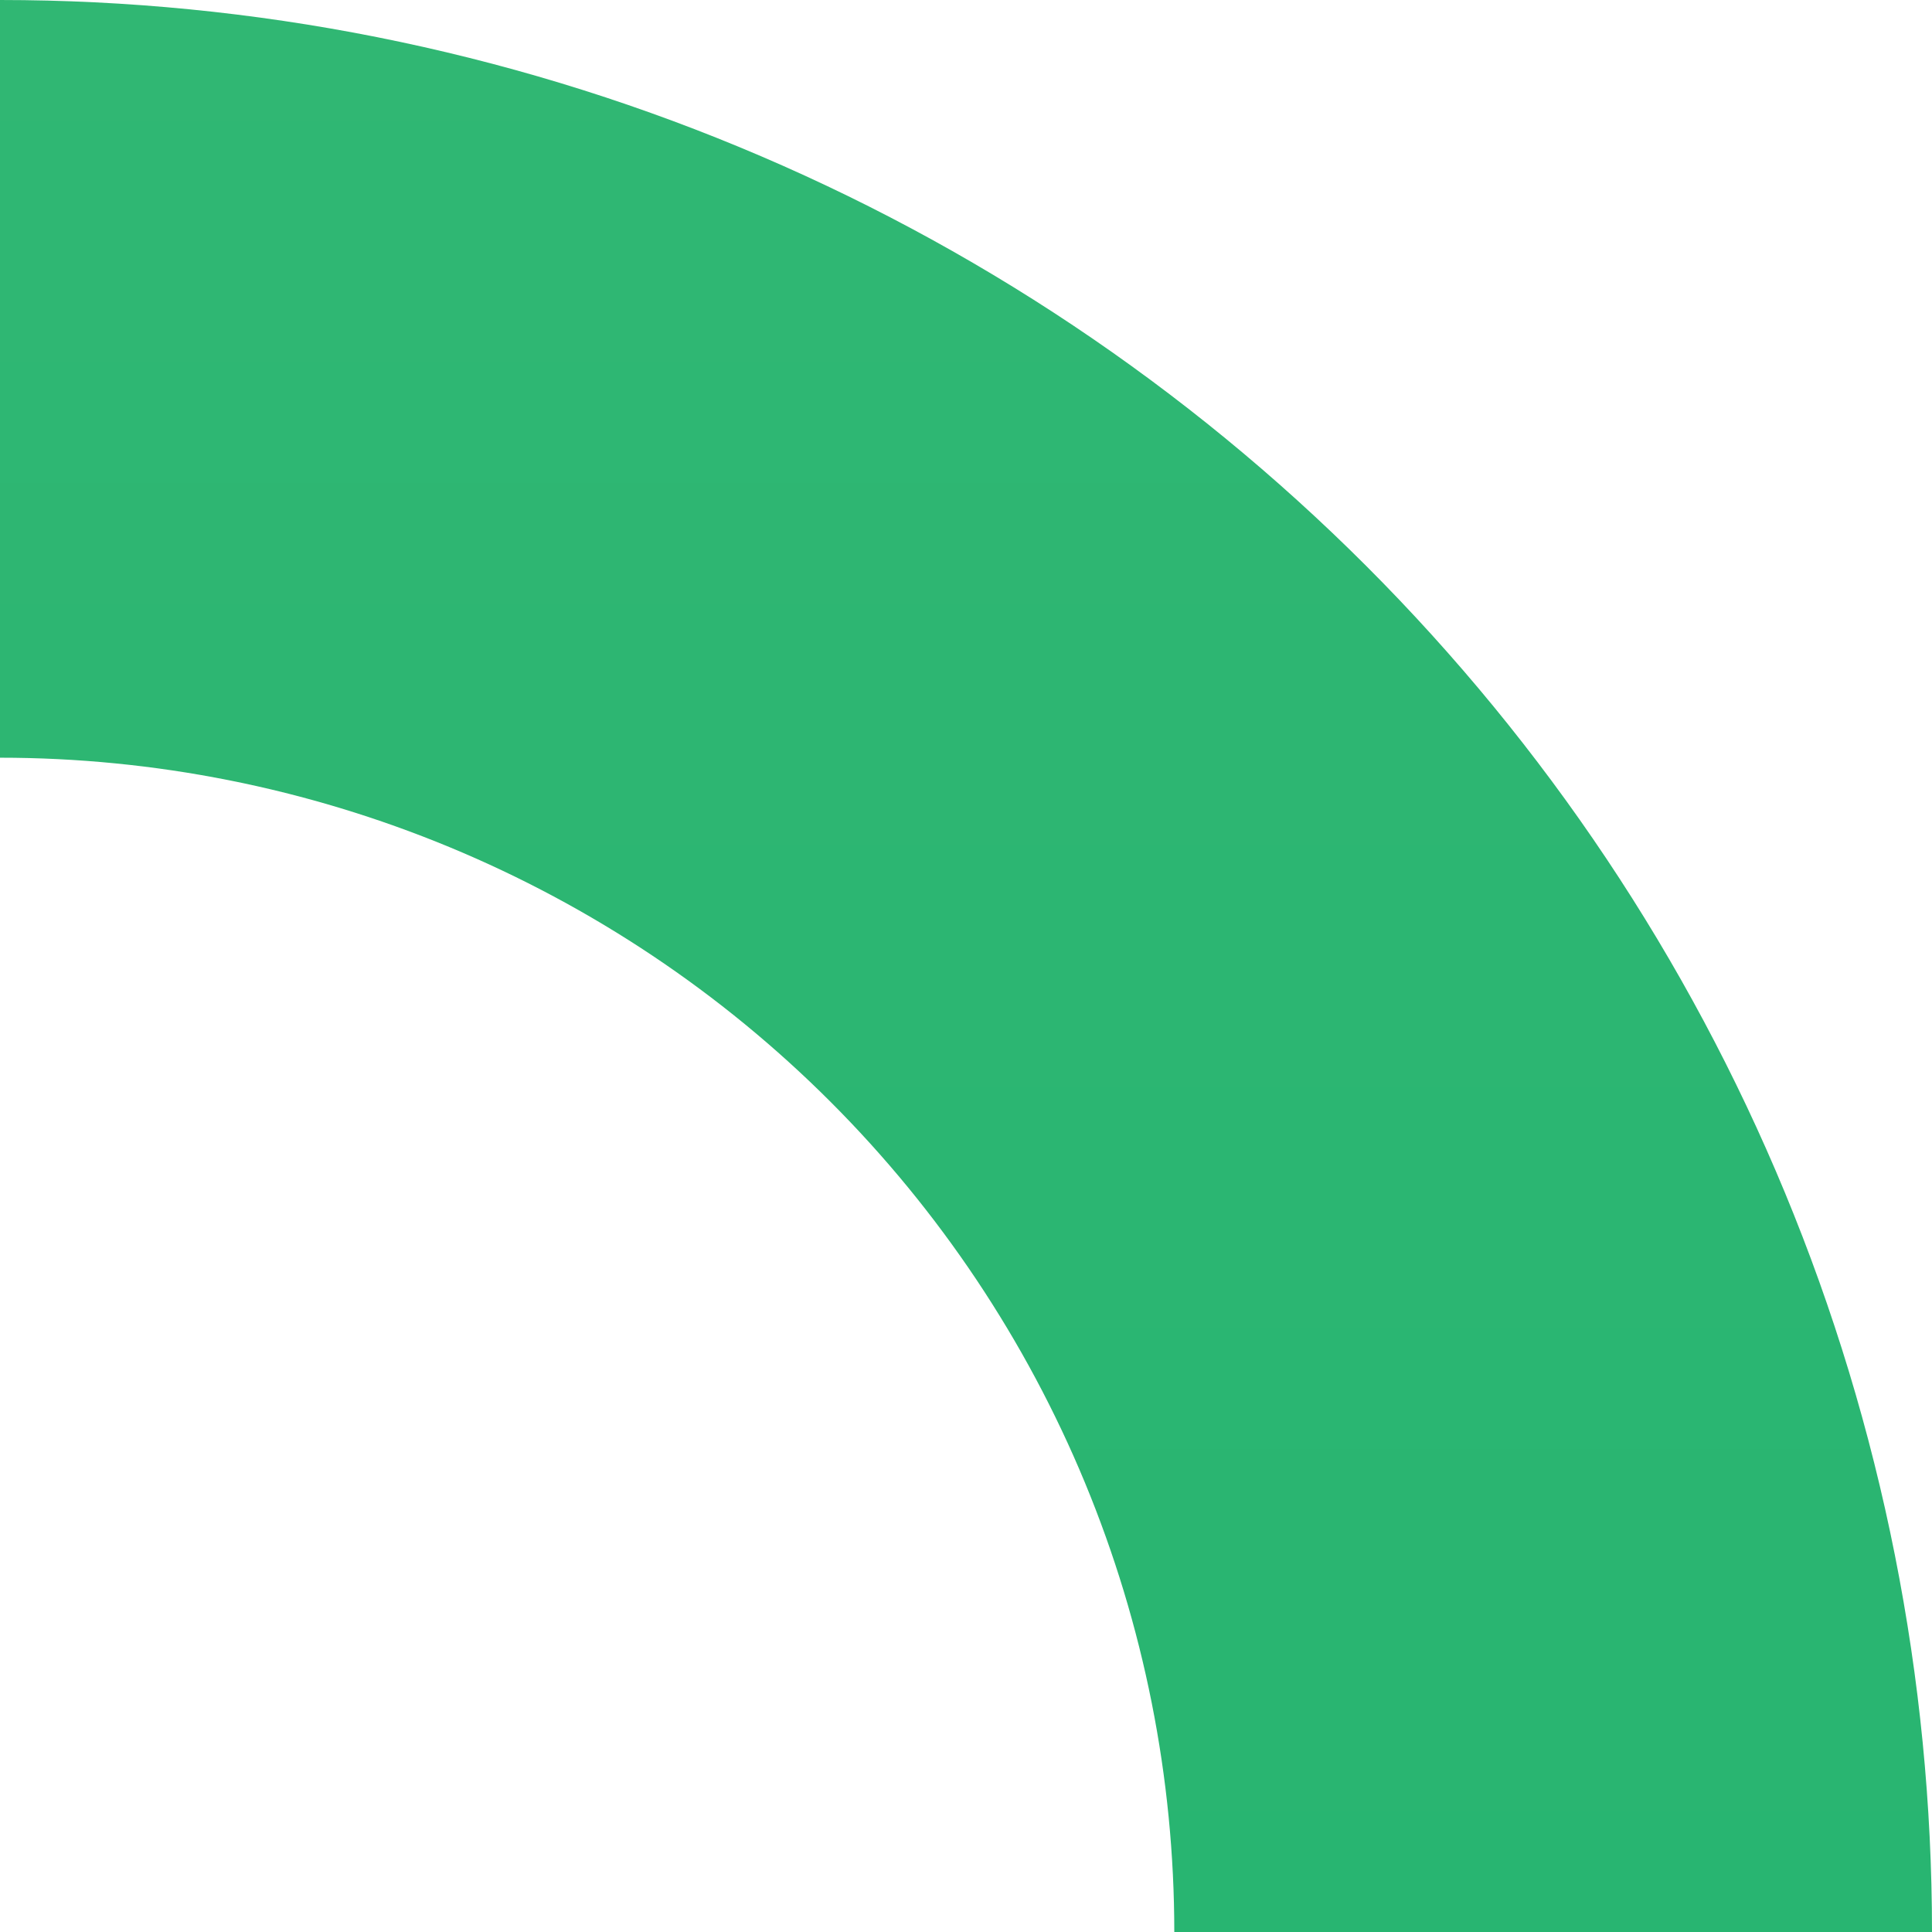<?xml version="1.0" encoding="UTF-8"?> <svg xmlns="http://www.w3.org/2000/svg" width="80" height="80" viewBox="0 0 80 80" fill="none"> <path d="M80 80C80 69.494 77.931 59.091 73.91 49.385C69.89 39.679 63.997 30.86 56.569 23.431C49.14 16.003 40.321 10.11 30.615 6.09C20.909 2.069 10.506 -4.59221e-07 0 0L1.37144e-06 31.375C6.386 31.375 12.709 32.633 18.608 35.076C24.508 37.52 29.868 41.102 34.383 45.617C38.898 50.132 42.48 55.492 44.924 61.392C47.367 67.291 48.625 73.615 48.625 80H80Z" fill="url(#paint0_linear)"></path> <defs> <linearGradient id="paint0_linear" x1="40" y1="0" x2="40" y2="80" gradientUnits="userSpaceOnUse"> <stop stop-color="#30B773"></stop> <stop offset="1" stop-color="#28B571"></stop> </linearGradient> </defs> </svg> 